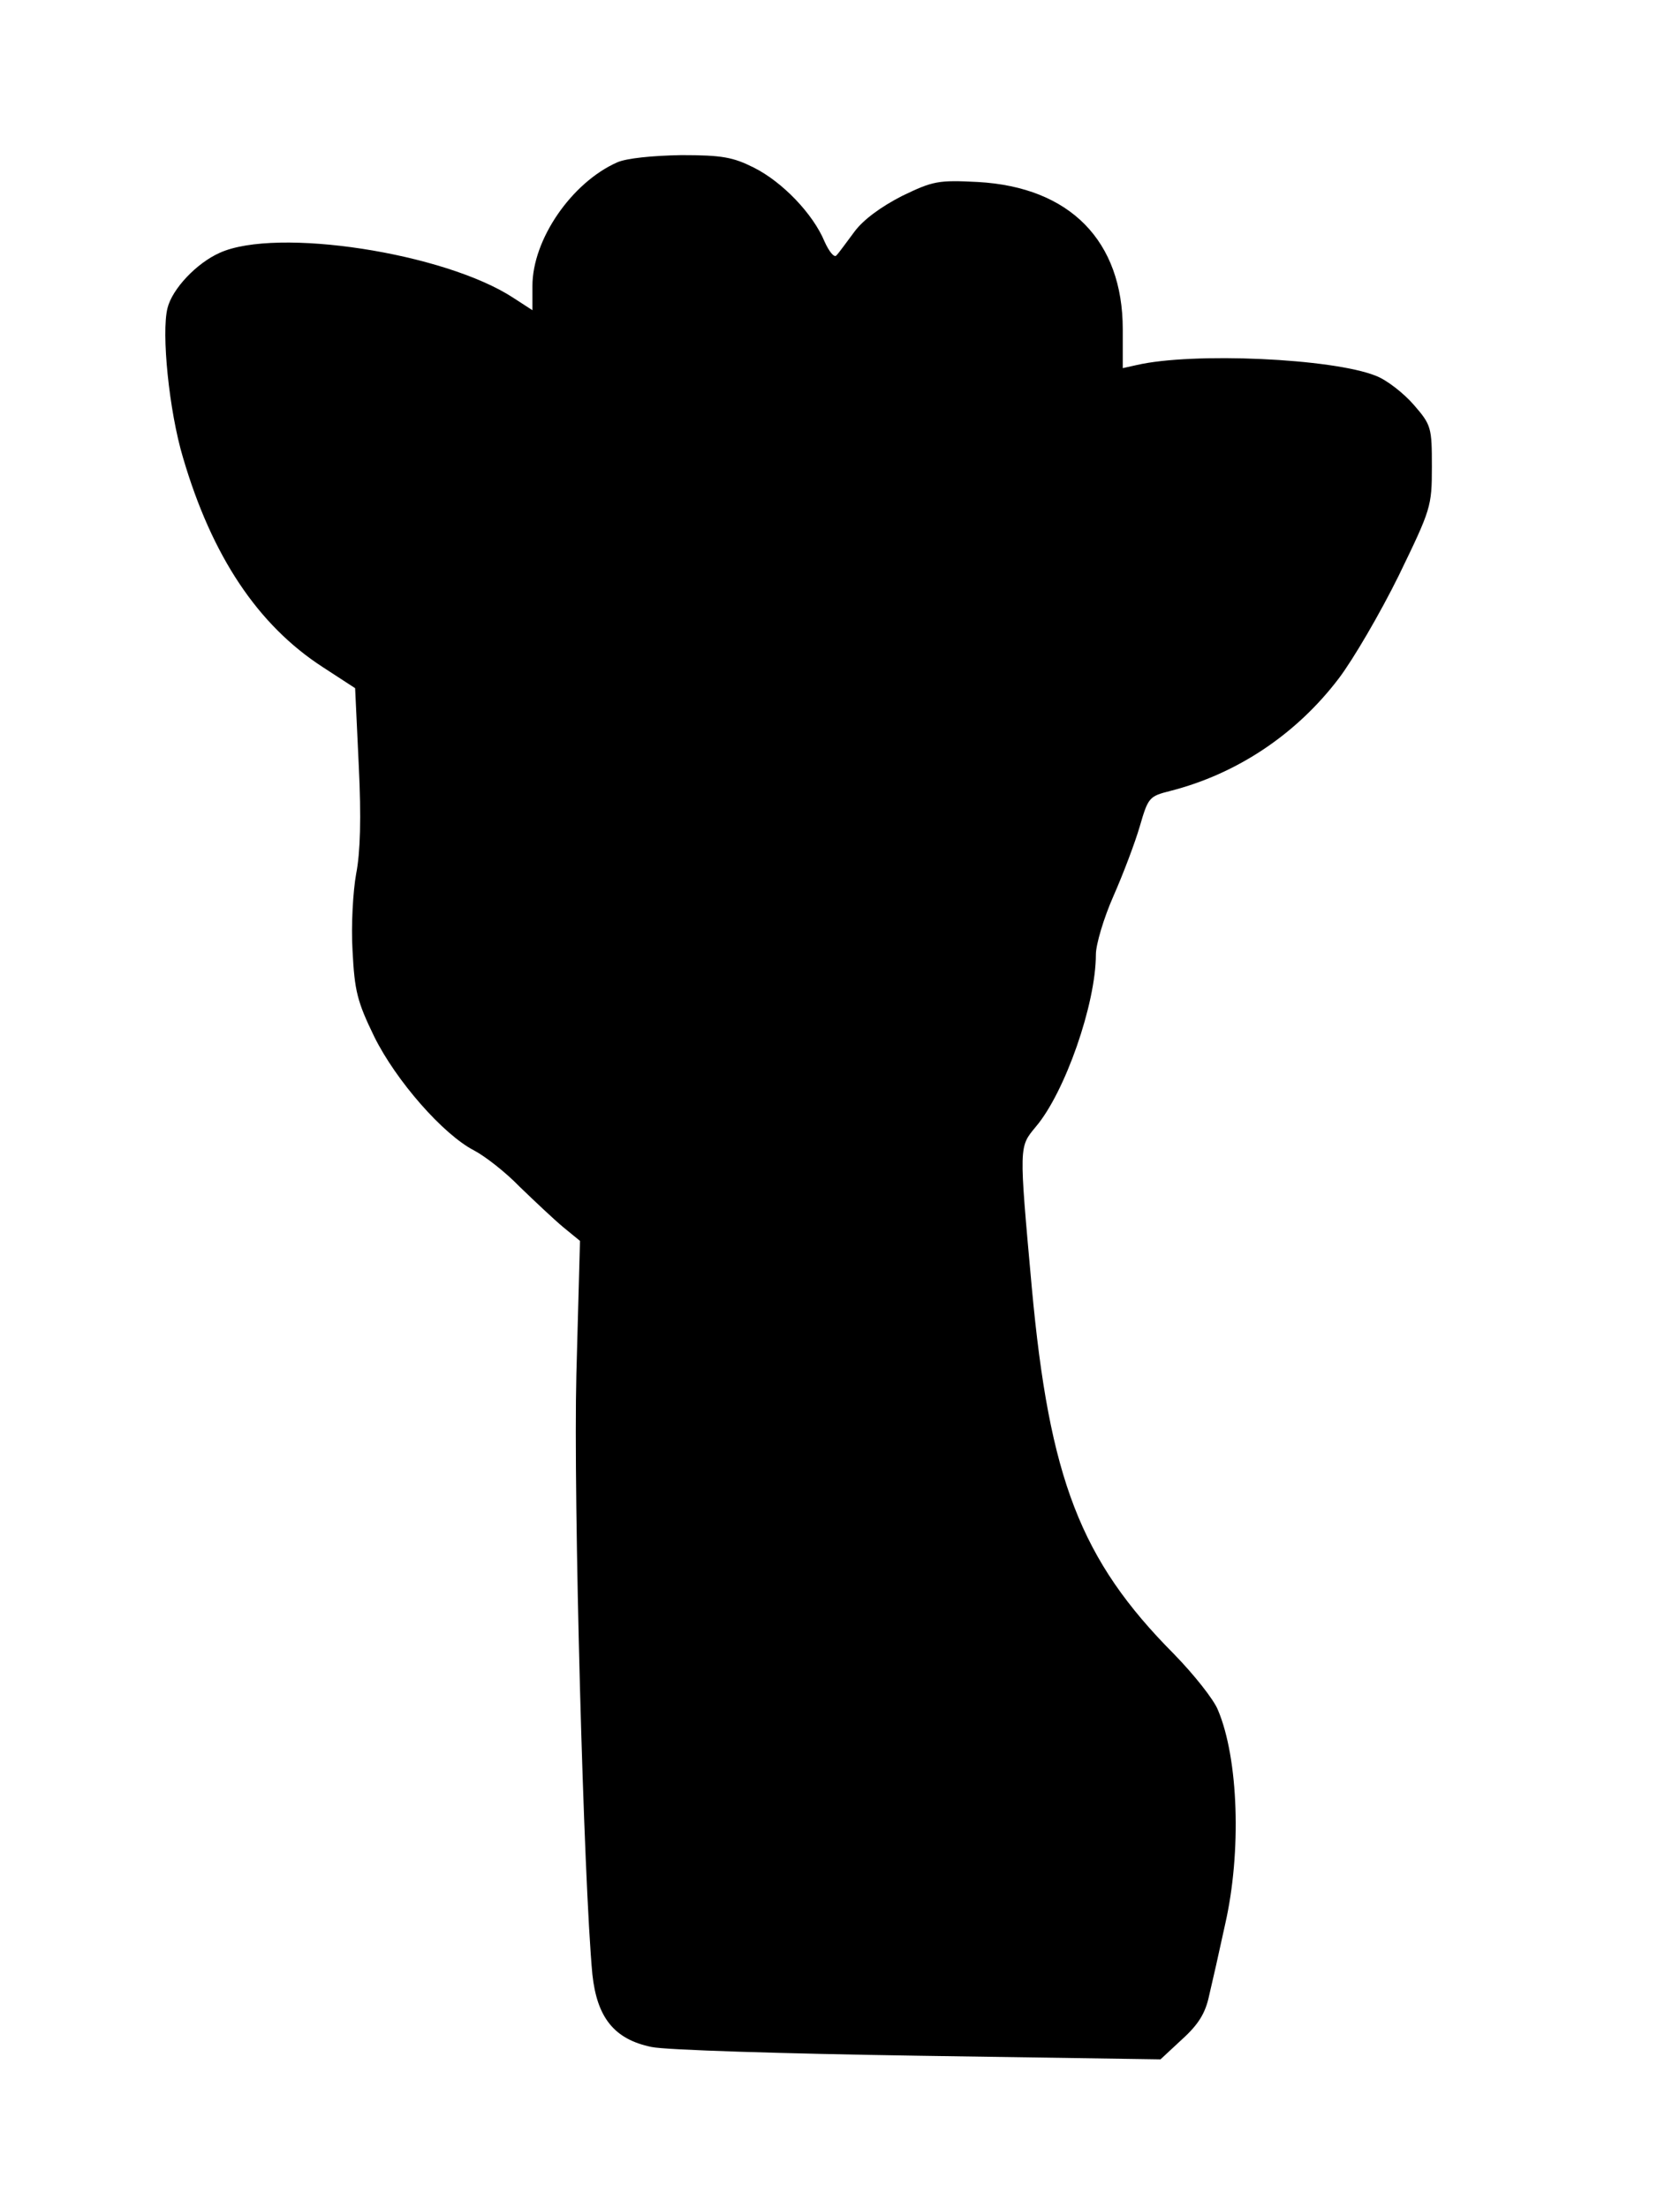 <?xml version="1.0" standalone="no"?>
<!DOCTYPE svg PUBLIC "-//W3C//DTD SVG 20010904//EN"
 "http://www.w3.org/TR/2001/REC-SVG-20010904/DTD/svg10.dtd">
<svg version="1.0" xmlns="http://www.w3.org/2000/svg"
 width="325pt" height="427pt" viewBox="0 0 325 427"
 preserveAspectRatio="xMidYMid meet">
<g transform="translate(0,427) scale(0.1,-0.1)"
fill="#000000" stroke="none">
<path d="M1194 3956 c-88 -39 -164 -149 -164 -239 l0 -47 -37 24 c-133 87
-458 137 -568 87 -45 -20 -92 -70 -101 -107 -12 -48 3 -199 30 -289 56 -191
145 -324 270 -405 l63 -41 7 -149 c5 -102 3 -169 -5 -210 -6 -33 -10 -100 -7
-149 4 -78 9 -98 42 -166 42 -85 133 -189 193 -220 21 -11 61 -42 88 -70 28
-27 65 -62 84 -78 l33 -27 -7 -258 c-6 -240 14 -982 31 -1161 9 -83 42 -125
114 -140 27 -6 256 -13 517 -17 l468 -7 42 39 c32 29 45 51 52 84 6 25 20 87
31 138 32 140 26 321 -14 415 -8 20 -46 68 -85 108 -181 182 -241 339 -275
709 -25 277 -25 271 8 311 56 66 116 237 116 333 0 19 15 70 34 113 19 43 42
104 51 135 16 55 18 58 58 68 130 33 245 110 327 218 28 37 80 126 116 199 62
128 64 133 64 210 0 76 -1 81 -35 120 -19 22 -52 48 -73 56 -84 34 -355 46
-463 21 l-27 -6 0 75 c0 171 -102 275 -280 285 -77 4 -87 2 -147 -27 -41 -21
-75 -46 -92 -69 -15 -20 -30 -41 -35 -46 -4 -5 -14 7 -23 27 -22 53 -81 115
-137 143 -40 20 -61 24 -140 24 -56 -1 -106 -6 -124 -14z"/>
</g>
</svg>
